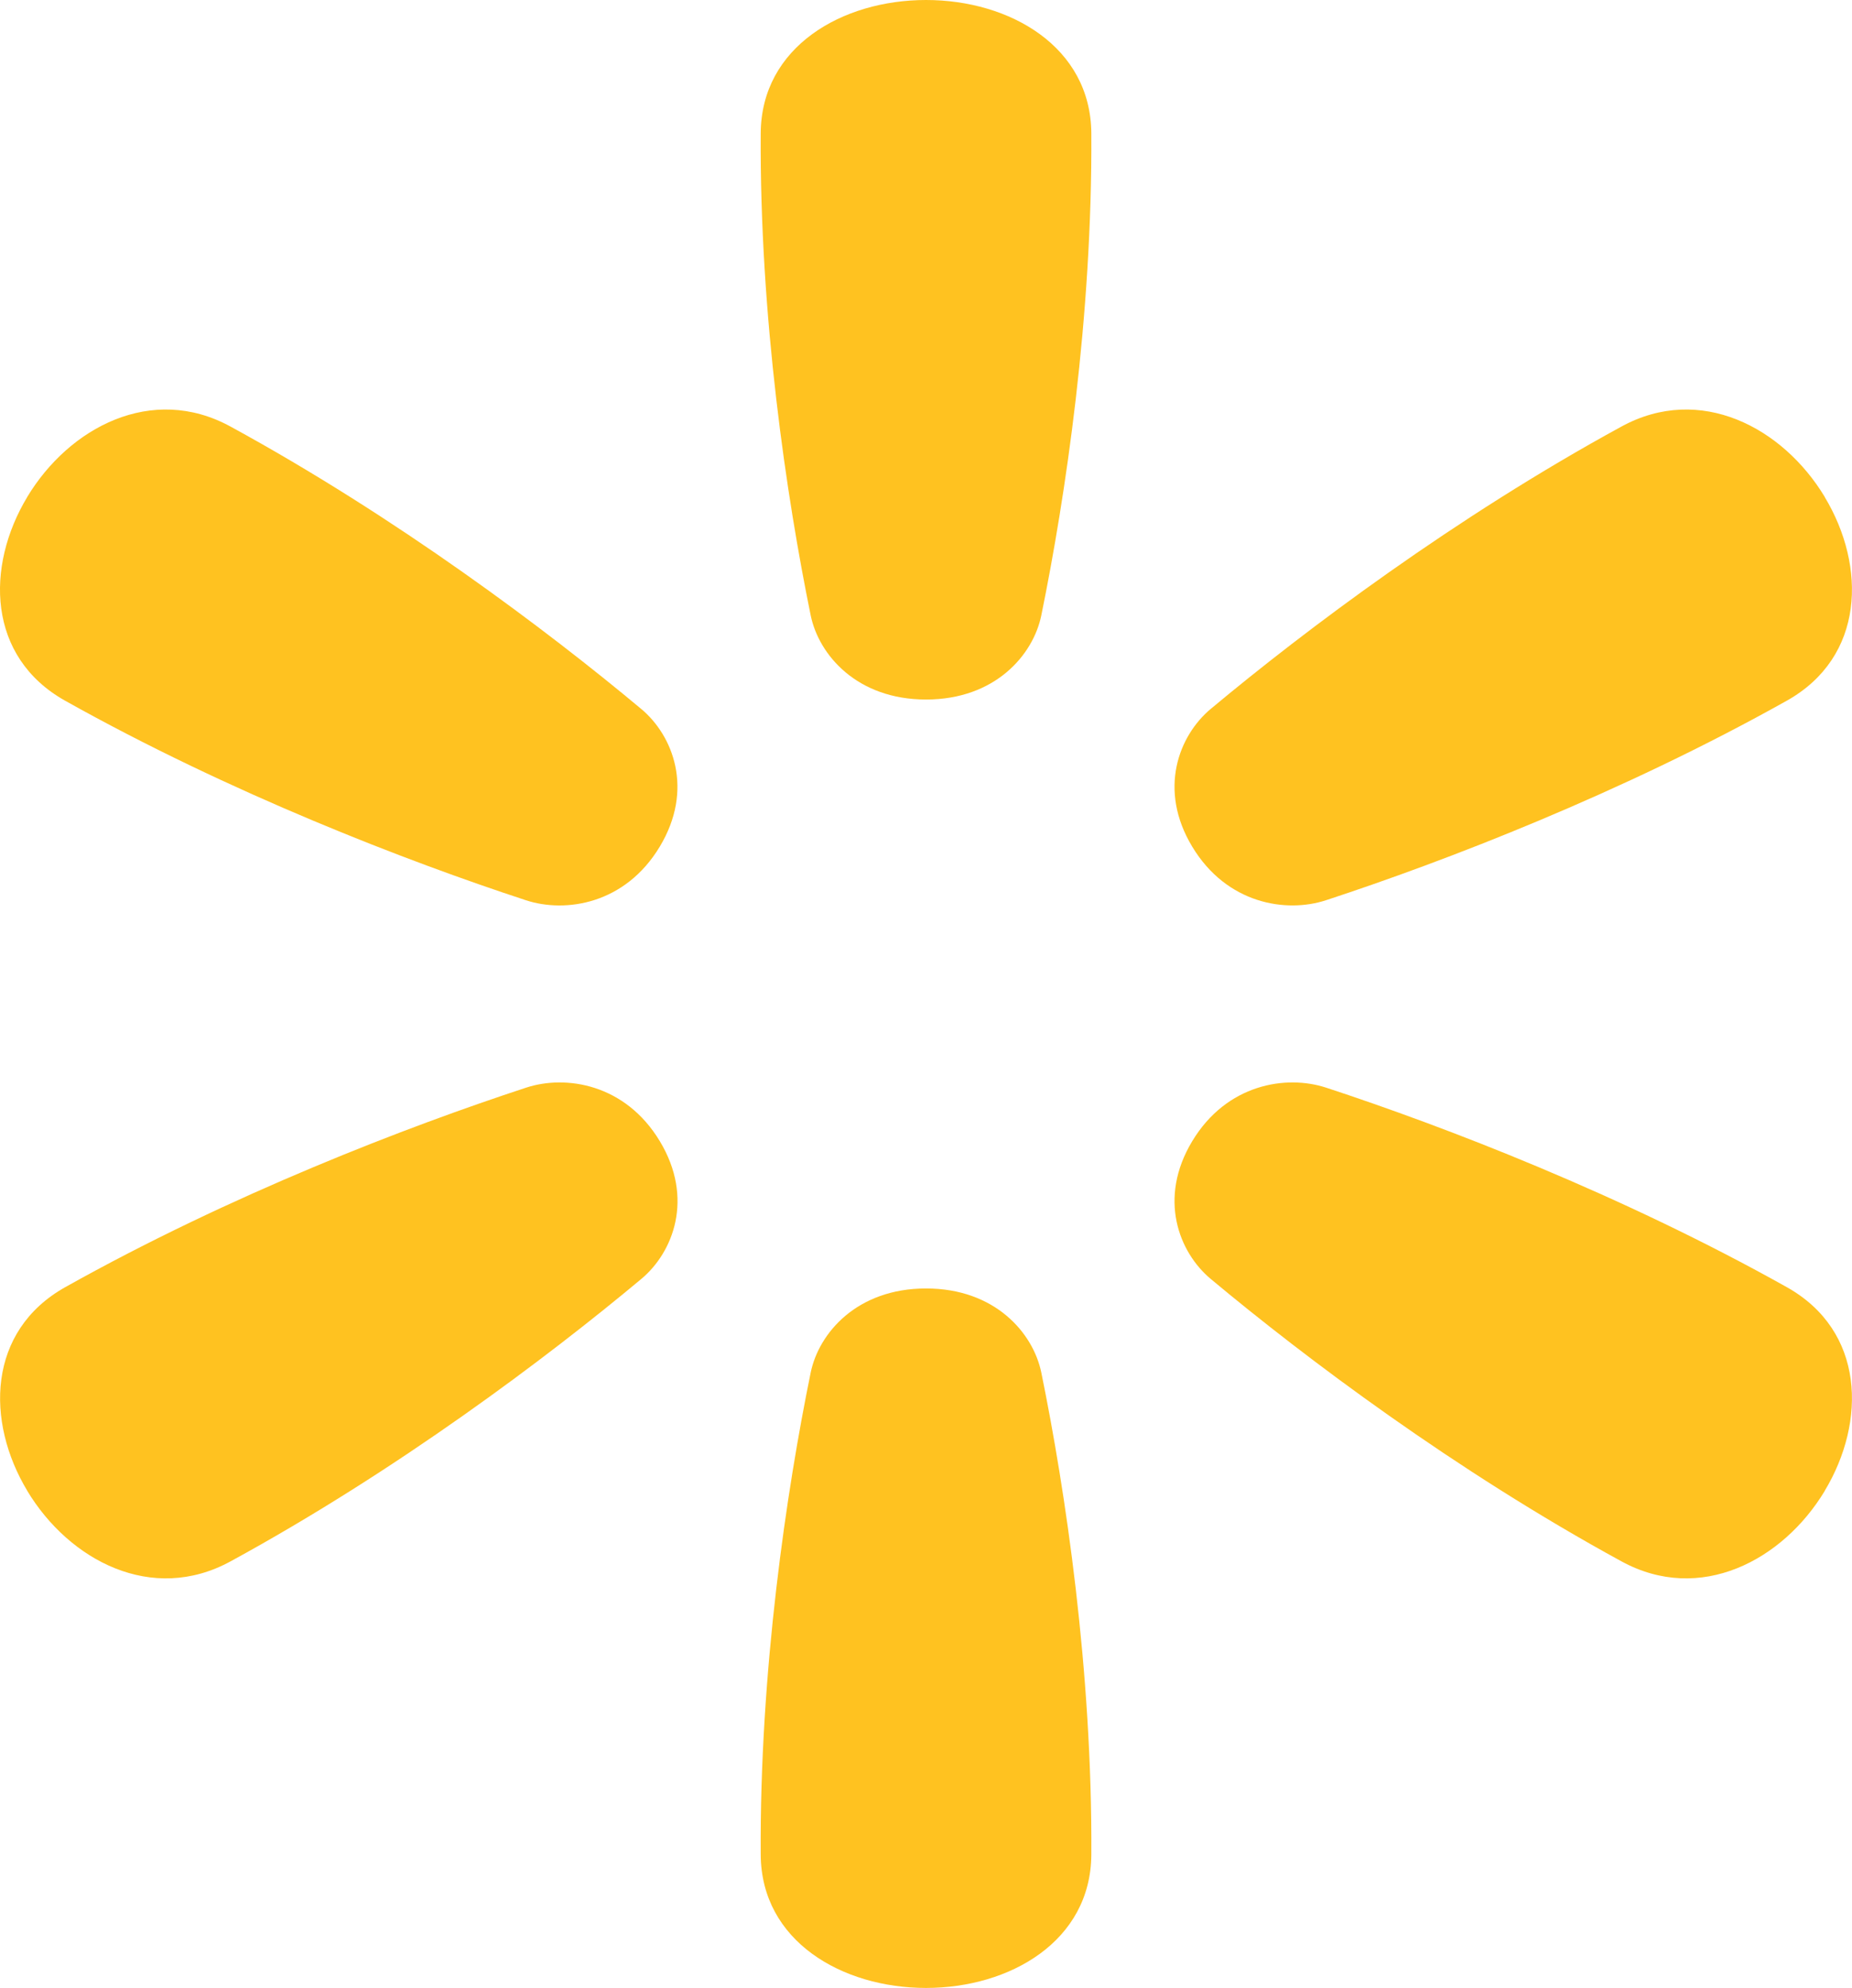 <svg width="41" height="44" viewBox="0 0 41 44" fill="none" xmlns="http://www.w3.org/2000/svg">
<g clip-path="url(#clip0_715_2373)">
<path d="M40.397 10.999C39.469 9.46 37.638 8.491 35.898 9.44C32.215 11.449 28.898 13.943 26.803 15.691C26.099 16.28 25.63 17.474 26.394 18.74C27.158 20.007 28.472 20.215 29.356 19.925C31.984 19.063 35.899 17.558 39.556 15.509C41.284 14.541 41.323 12.538 40.395 10.999" fill="#FFC220"/>
<path d="M40.395 32.999C41.323 31.46 41.284 29.457 39.556 28.489C35.899 26.44 31.984 24.935 29.356 24.073C28.472 23.784 27.157 23.992 26.394 25.258C25.63 26.525 26.099 27.719 26.803 28.307C28.898 30.056 32.215 32.55 35.898 34.559C37.637 35.508 39.468 34.539 40.397 32.999" fill="#FFC220"/>
<path d="M20.501 44C22.356 44 24.149 42.966 24.16 41.049C24.184 36.99 23.587 32.992 23.053 30.381C22.873 29.503 22.028 28.518 20.501 28.518C18.973 28.518 18.127 29.504 17.947 30.381C17.413 32.992 16.816 36.99 16.841 41.049C16.852 42.966 18.644 44 20.5 44" fill="#FFC220"/>
<path d="M0.605 33C1.533 34.539 3.364 35.508 5.103 34.559C8.786 32.551 12.104 30.056 14.198 28.307C14.902 27.719 15.371 26.525 14.607 25.258C13.844 23.992 12.529 23.783 11.646 24.074C9.017 24.936 5.102 26.44 1.445 28.489C-0.283 29.457 -0.322 31.461 0.606 33" fill="#FFC220"/>
<path d="M0.604 10.999C-0.324 12.539 -0.285 14.542 1.443 15.51C5.101 17.559 9.016 19.064 11.644 19.926C12.527 20.215 13.842 20.008 14.605 18.741C15.369 17.474 14.9 16.28 14.196 15.692C12.102 13.943 8.784 11.449 5.101 9.44C3.362 8.491 1.531 9.46 0.603 10.999" fill="#FFC220"/>
<path d="M20.5 0C18.644 0 16.852 1.034 16.841 2.951C16.816 7.01 17.413 11.008 17.947 13.619C18.127 14.497 18.973 15.483 20.501 15.483C22.029 15.483 22.874 14.497 23.053 13.619C23.587 11.008 24.184 7.01 24.16 2.951C24.148 1.034 22.356 0 20.501 0" fill="#FFC220"/>
</g>
<defs>
<clipPath id="clip0_715_2373">
<rect width="41" height="44" fill="white"/>
</clipPath>
</defs>
</svg>
